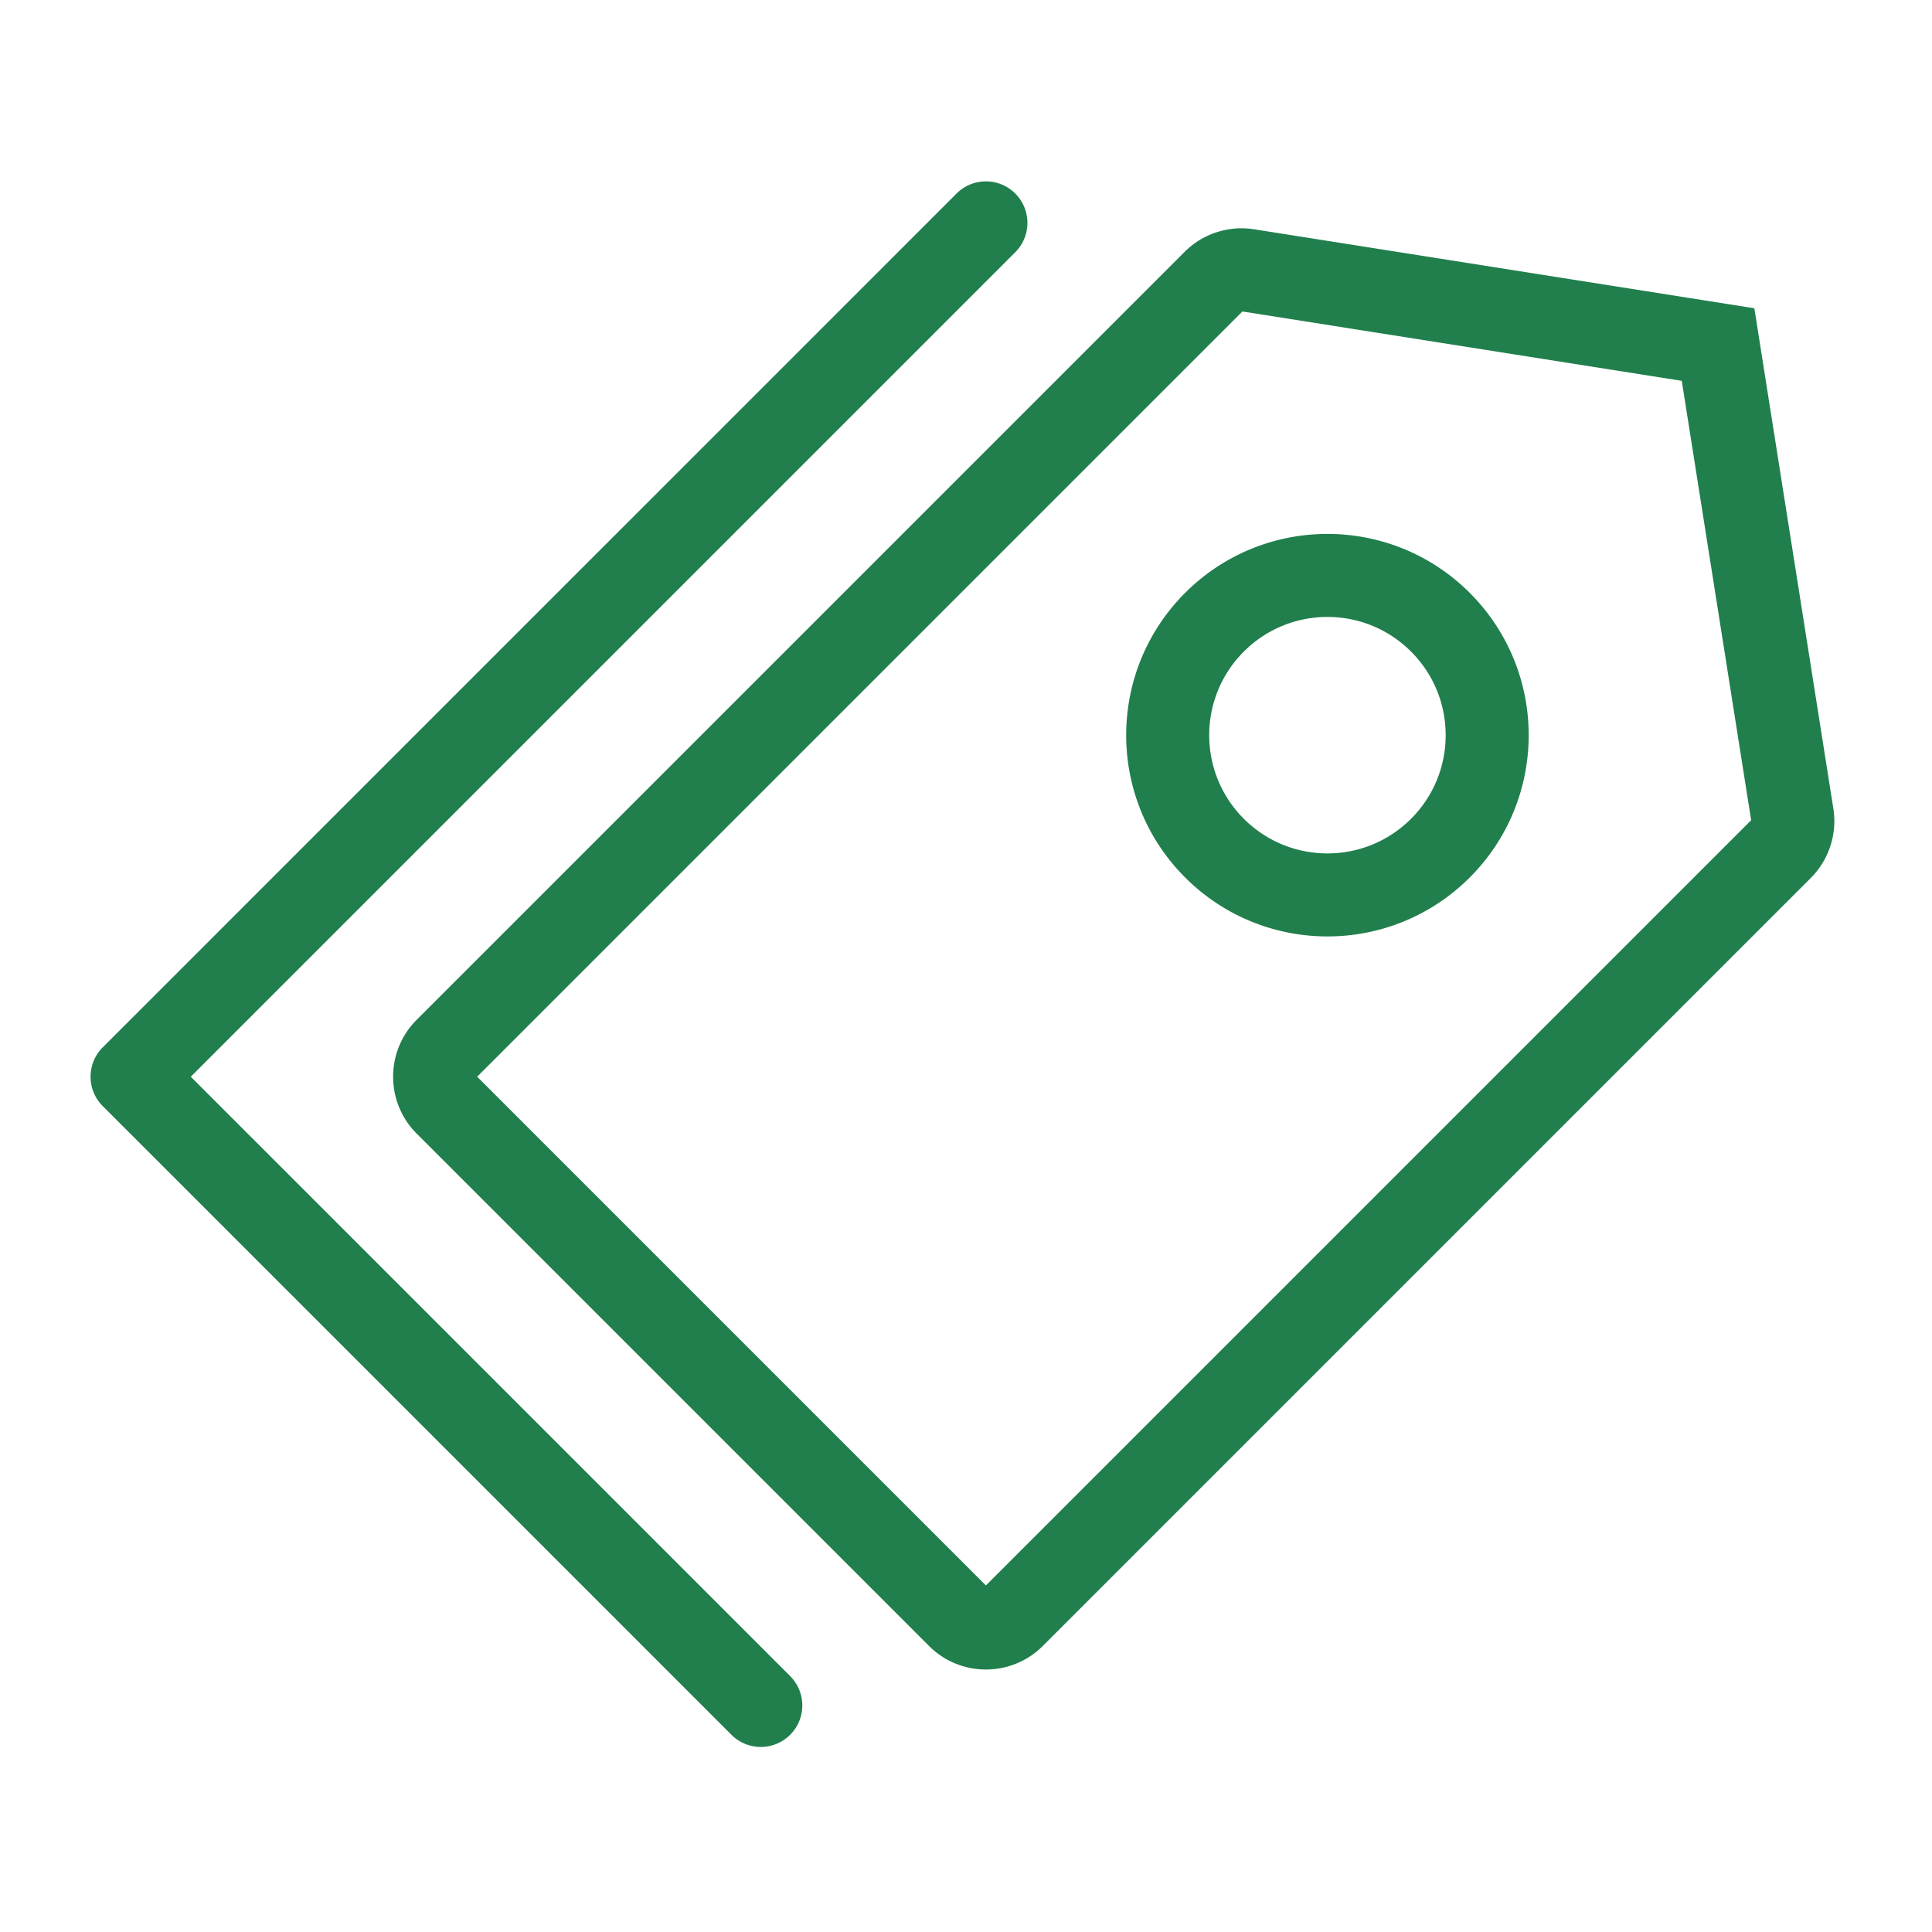 <svg height="256" width="256" xmlns:xlink="http://www.w3.org/1999/xlink" xmlns="http://www.w3.org/2000/svg" version="1.1" viewBox="0 0 1024 1024" class="icon"><path fill="#207f4c" d="M658.499 165.087L252.907 570.68 522.55 840.323 928.142 434.73l-36.77-232.874-232.873-36.77z m6.192-43.567l265.152 41.866L971.71 428.54a42.667 42.667 0 0 1-11.975 36.824L552.72 872.378c-16.663 16.663-43.678 16.663-60.34 0L220.851 600.85c-16.662-16.662-16.662-43.677 0-60.34l407.015-407.015a42.667 42.667 0 0 1 36.825-11.974z m-36.546 343.565c-41.656-41.656-41.656-109.194 0-150.85 41.655-41.655 109.193-41.655 150.849 0 41.656 41.656 41.656 109.194 0 150.85-41.656 41.656-109.194 41.656-150.85 0z m31.112-31.113c24.473 24.473 64.151 24.473 88.624 0s24.473-64.15 0-88.624c-24.473-24.473-64.15-24.473-88.624 0-24.473 24.473-24.473 64.151 0 88.624zM101.114 570.68l317.681 317.68c8.592 8.592 8.592 22.522 0 31.113-8.591 8.592-22.52 8.592-31.112 0L54.445 586.236c-8.591-8.592-8.591-22.521 0-31.113l452.549-452.548c8.591-8.592 22.52-8.592 31.112 0 8.592 8.591 8.592 22.521 0 31.113L101.114 570.68z"></path></svg>